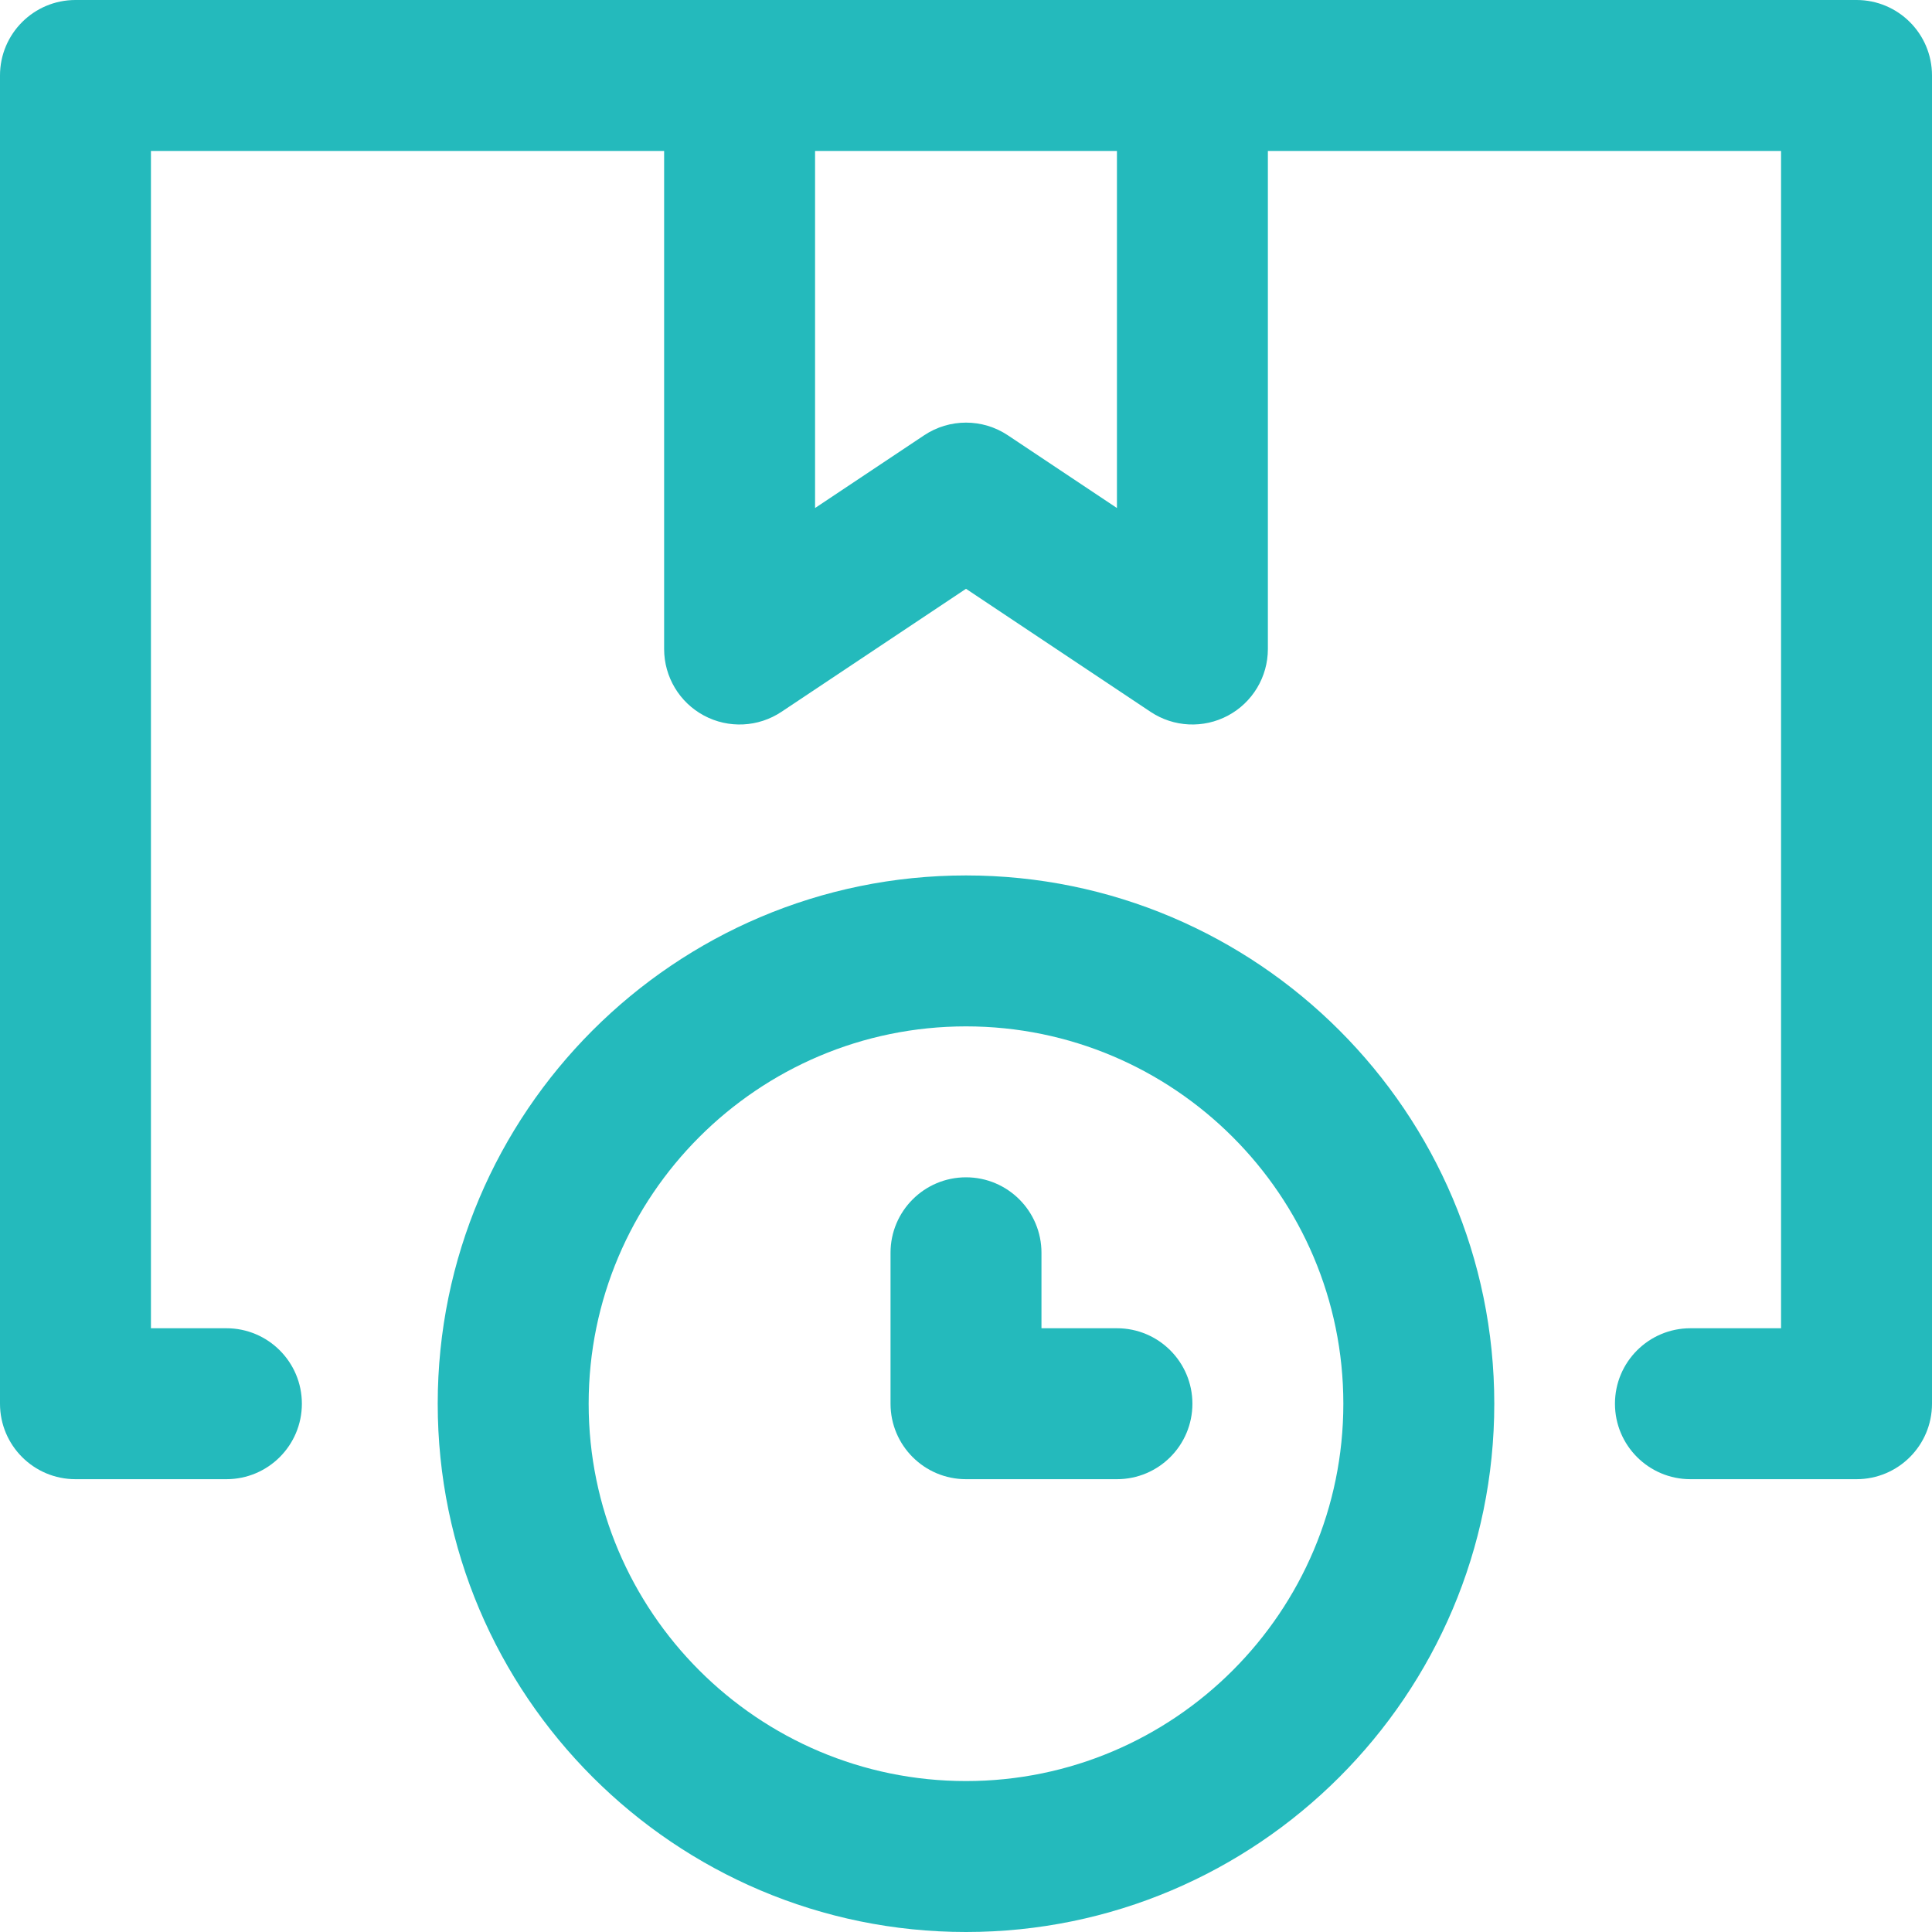<svg id="SvgjsSvg1151" width="288" height="288" xmlns="http://www.w3.org/2000/svg" version="1.1" xmlns:xlink="http://www.w3.org/1999/xlink" xmlns:svgjs="http://svgjs.com/svgjs"><defs id="SvgjsDefs1152"></defs><g id="SvgjsG1153"><svg xmlns="http://www.w3.org/2000/svg" width="288" height="288" enable-background="new 0 0 512 512" viewBox="0 0 512 512"><g xmlns="http://www.w3.org/2000/svg" fill="#24babc" class="color000 svgShape"><path fill="#24babc" d="m492 0h-472c-11.046 0-20 8.954-20 20v352c0 11.046 8.954 20 20 20h40c11.046 0 20-8.954 20-20s-8.954-20-20-20h-20v-312h136v132c0 7.376 4.06 14.153 10.562 17.633s14.394 3.1 20.531-.992l48.907-32.604 48.906 32.604c6.147 4.098 14.038 4.467 20.531.992 6.503-3.48 10.563-10.257 10.563-17.633v-132h136v312h-24.019c-11.046 0-20 8.954-20 20s8.954 20 20 20h44.019c11.046 0 20-8.954 20-20v-352c0-11.046-8.954-20-20-20zm-196 134.63-28.906-19.271c-6.717-4.479-15.471-4.479-22.188 0l-28.906 19.271v-94.63h80z" data-original="#000000" class="colorda0037 svgShape"></path><path fill="#24babc" d="m256 232c-77.196 0-140 62.804-140 140s62.804 140 140 140 140-62.804 140-140-62.804-140-140-140zm0 240c-55.141 0-100-44.86-100-100s44.859-100 100-100 100 44.86 100 100-44.859 100-100 100z" data-original="#000000" class="colorda0037 svgShape"></path><path fill="#24babc" d="m296 352h-20v-20c0-11.046-8.954-20-20-20s-20 8.954-20 20v40c0 11.046 8.954 20 20 20h40c11.046 0 20-8.954 20-20s-8.954-20-20-20z" data-original="#000000" class="colorda0037 svgShape"></path></g></svg></g></svg>